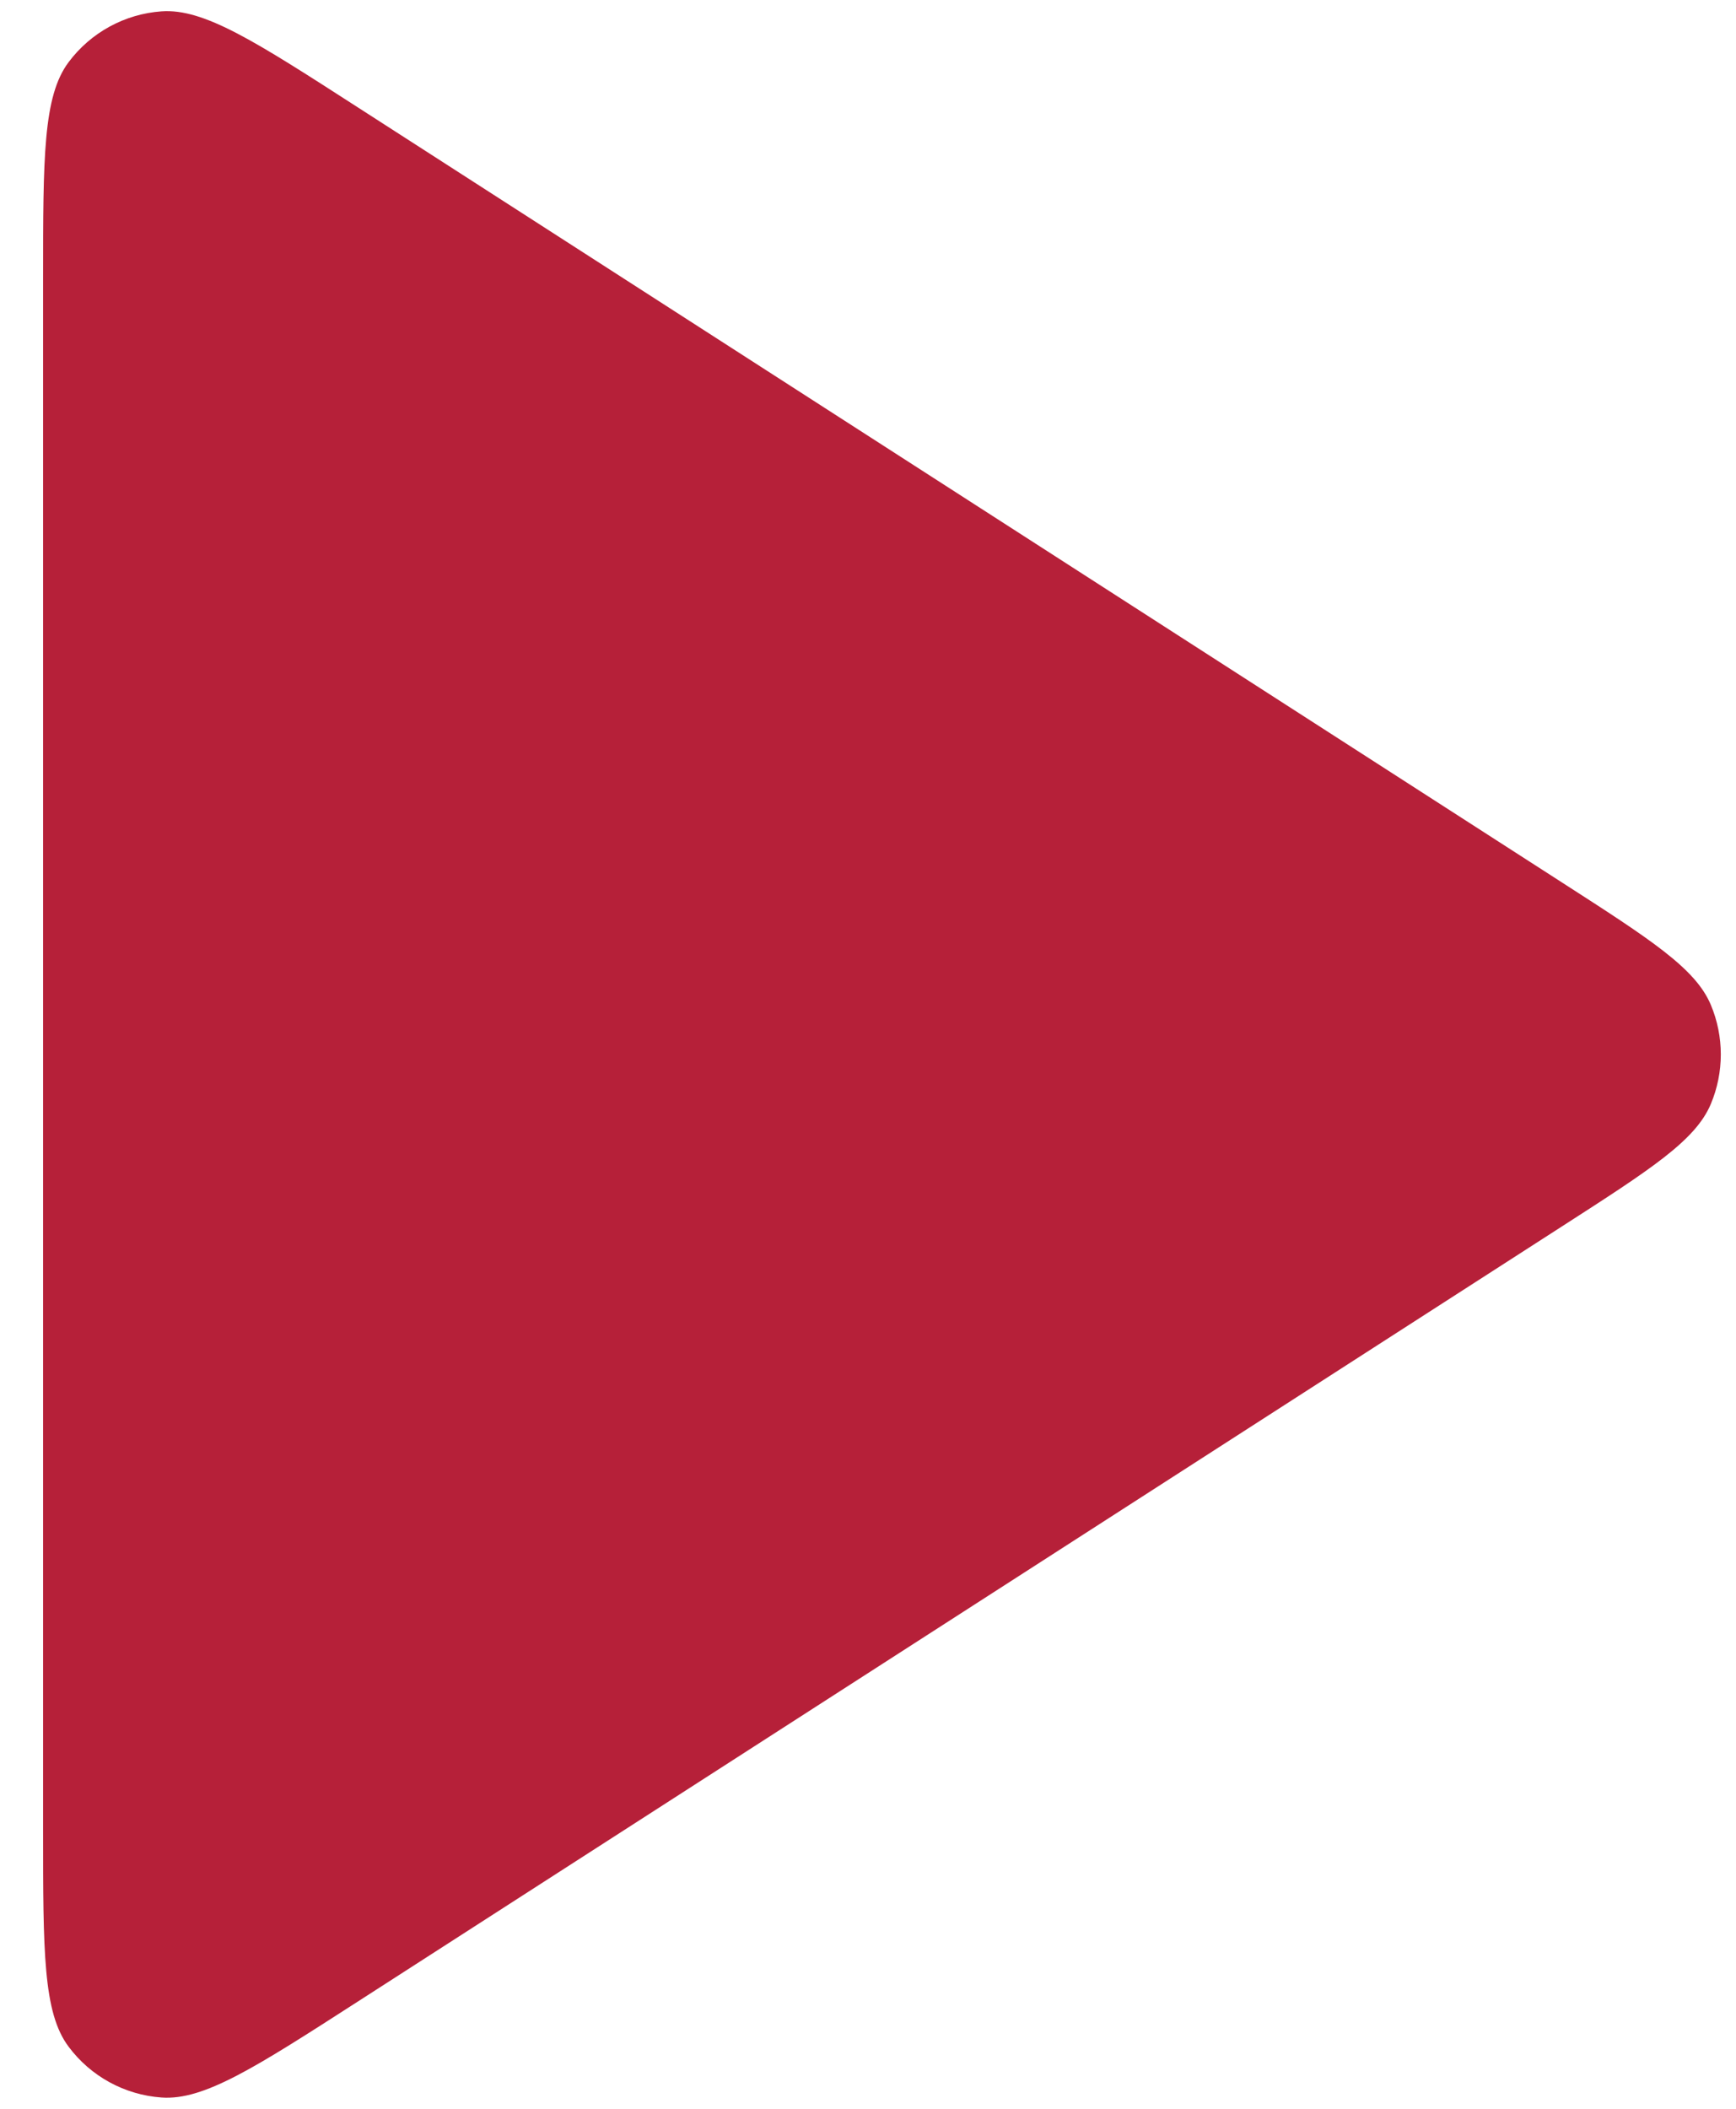<svg width="28" height="34" viewBox="0 0 28 34" fill="none" xmlns="http://www.w3.org/2000/svg">
<path d="M0.695 4.501C0.695 2.535 0.695 1.552 1.106 1.003C1.463 0.525 2.011 0.225 2.606 0.183C3.29 0.134 4.116 0.665 5.768 1.729L25.195 14.229C26.628 15.151 27.345 15.612 27.593 16.199C27.809 16.711 27.809 17.29 27.593 17.802C27.345 18.389 26.628 18.85 25.195 19.772L5.768 32.273C4.116 33.336 3.29 33.867 2.606 33.818C2.011 33.776 1.463 33.477 1.106 32.998C0.695 32.45 0.695 31.467 0.695 29.501V4.501Z" fill="#B62039"/>
</svg>
